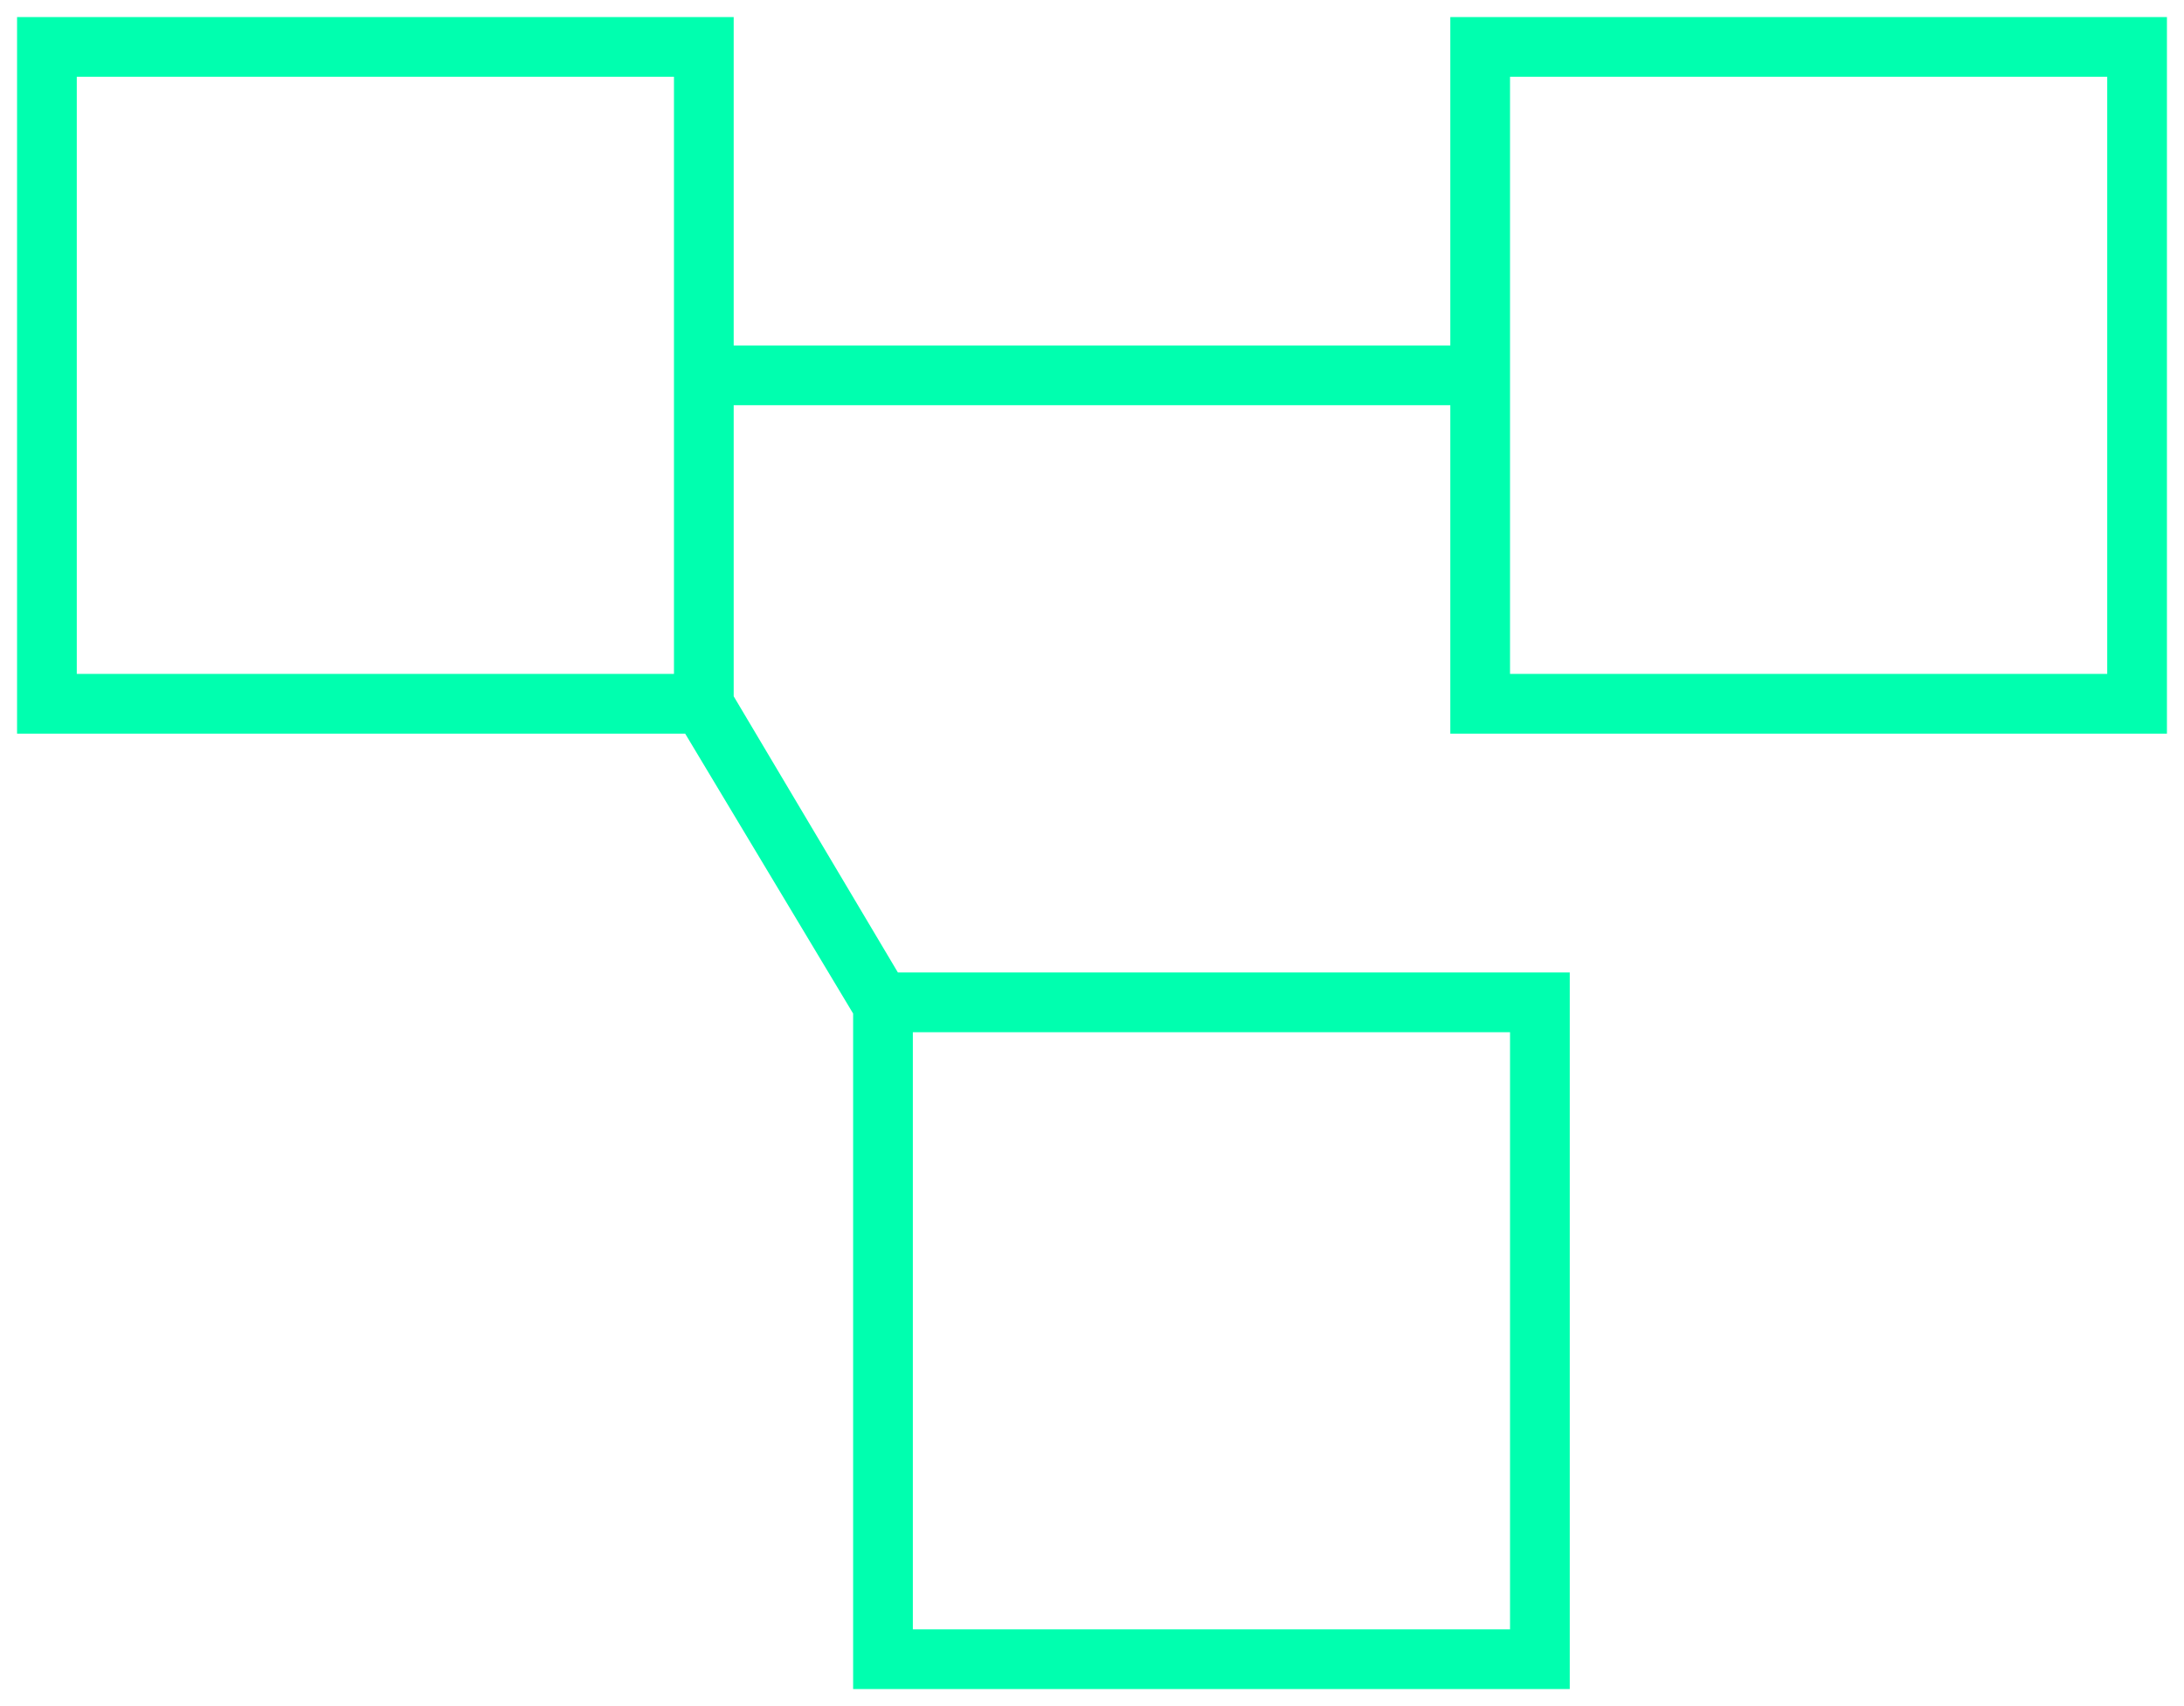 <?xml version="1.0" encoding="UTF-8"?> <svg xmlns="http://www.w3.org/2000/svg" width="64" height="50" viewBox="0 0 64 50" fill="none"><path d="M19.75 2.25H2.25V19.75H19.75V2.25ZM2.25 0.5H19.75H21.5V2.25V10.125H42.5V2.25V0.5H44.25H61.75H63.5V2.25V19.75V21.5H61.75H44.25H42.5V19.75V11.875H21.5V19.75V20.406L26.312 28.5H26.75H44.25H46V30.25V47.75V49.5H44.25H26.75H25V47.75V30.25V29.703L20.078 21.5H19.75H2.25H0.5V19.75V2.25V0.5H2.25ZM44.25 30.25H26.75V47.75H44.25V30.25ZM44.25 2.25V19.75H61.75V2.25H44.25Z" fill="#00FFAF"></path></svg> 